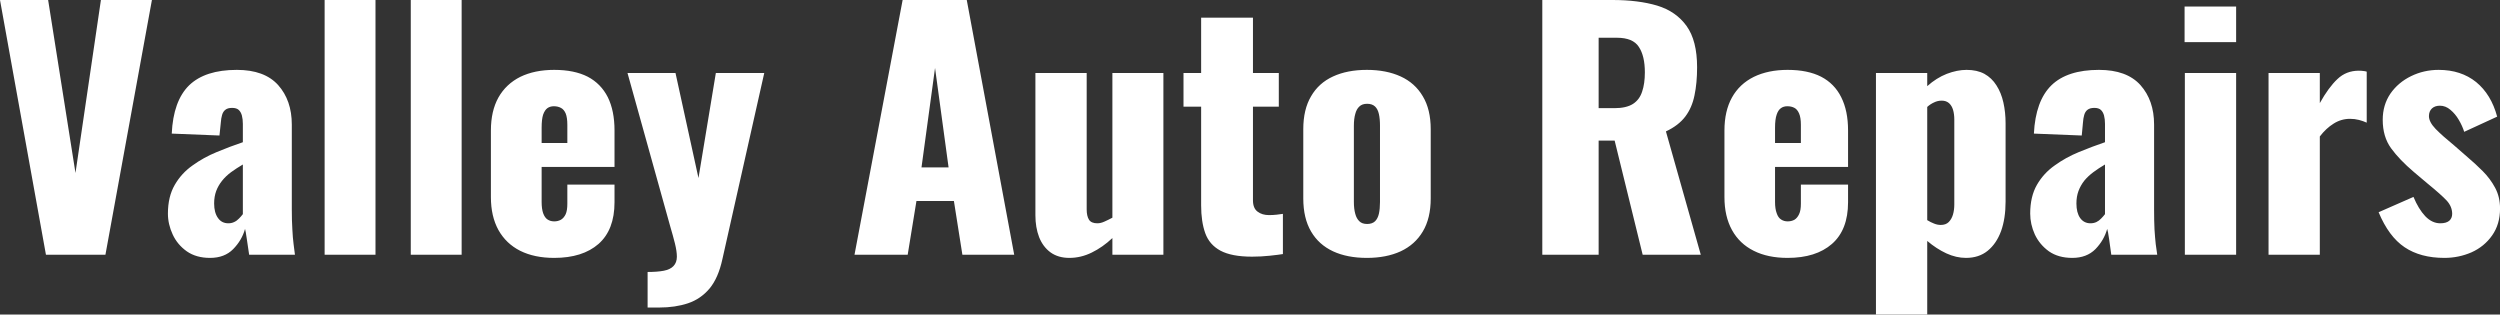 <?xml version="1.0" encoding="UTF-8" standalone="yes"?>
<svg xmlns="http://www.w3.org/2000/svg" width="100%" height="100%" viewBox="0 0 182.827 23" fill="#FFFFFF">
  <rect x="0" y="0" width="182.827" height="23" fill="#333333" stroke="none"/>
  <path d="M7.71 18.63L3.36 18.63L0 0L3.52 0L5.52 12.65L7.38 0L11.11 0L7.71 18.63ZM15.36 18.86L15.36 18.86Q14.35 18.86 13.66 18.38Q12.97 17.89 12.63 17.15Q12.28 16.40 12.28 15.62L12.28 15.62Q12.28 14.38 12.78 13.52Q13.27 12.67 14.08 12.10Q14.88 11.52 15.85 11.12Q16.81 10.72 17.76 10.40L17.76 10.40L17.76 9.06Q17.76 8.72 17.69 8.45Q17.62 8.19 17.46 8.04Q17.30 7.89 16.97 7.89L16.97 7.89Q16.65 7.89 16.48 8.03Q16.31 8.16 16.24 8.41Q16.17 8.65 16.15 8.95L16.15 8.95L16.05 9.91L12.56 9.77Q12.67 7.38 13.83 6.24Q15.00 5.11 17.32 5.11L17.32 5.11Q19.34 5.11 20.34 6.22Q21.34 7.34 21.34 9.11L21.34 9.11L21.34 15.32Q21.34 16.15 21.38 16.77Q21.41 17.39 21.47 17.85Q21.53 18.31 21.57 18.63L21.57 18.63L18.22 18.63Q18.15 18.10 18.05 17.48Q17.96 16.86 17.92 16.74L17.92 16.74Q17.69 17.57 17.05 18.22Q16.42 18.86 15.36 18.86ZM16.70 16.33L16.70 16.33Q16.93 16.33 17.12 16.24Q17.32 16.15 17.48 15.98Q17.64 15.82 17.76 15.66L17.76 15.66L17.76 12.03Q17.30 12.30 16.90 12.59Q16.51 12.88 16.24 13.22Q15.96 13.57 15.81 13.97Q15.66 14.38 15.66 14.88L15.66 14.88Q15.66 15.55 15.94 15.94Q16.21 16.33 16.70 16.33ZM27.46 18.63L23.74 18.63L23.74 0L27.46 0L27.46 18.63ZM33.76 18.63L30.04 18.63L30.04 0L33.76 0L33.76 18.63ZM40.53 18.86L40.53 18.86Q39.08 18.86 38.04 18.34Q37.01 17.82 36.45 16.82Q35.90 15.82 35.90 14.42L35.90 14.42L35.90 9.54Q35.90 8.12 36.45 7.13Q37.01 6.14 38.05 5.62Q39.10 5.11 40.53 5.11L40.53 5.11Q42.00 5.11 42.98 5.61Q43.95 6.12 44.45 7.11Q44.94 8.10 44.94 9.54L44.94 9.54L44.94 12.21L39.61 12.21L39.61 14.77Q39.61 15.27 39.72 15.59Q39.84 15.92 40.04 16.05Q40.25 16.19 40.53 16.19L40.53 16.19Q40.80 16.19 41.02 16.07Q41.24 15.94 41.37 15.66Q41.49 15.39 41.49 14.90L41.49 14.90L41.49 13.50L44.94 13.50L44.94 14.79Q44.94 16.81 43.77 17.84Q42.60 18.86 40.53 18.86ZM39.61 9.34L39.61 10.46L41.49 10.46L41.49 9.13Q41.49 8.60 41.37 8.30Q41.24 8.00 41.02 7.89Q40.80 7.77 40.50 7.77L40.50 7.77Q40.23 7.77 40.03 7.91Q39.84 8.05 39.72 8.38Q39.61 8.72 39.61 9.34L39.61 9.34ZM48.21 22.49L47.36 22.49L47.36 19.89Q48.07 19.89 48.54 19.80Q49.01 19.71 49.25 19.46Q49.50 19.20 49.50 18.77L49.50 18.77Q49.50 18.38 49.36 17.81Q49.22 17.25 49.01 16.54L49.01 16.54L45.89 5.34L49.40 5.34L51.08 13.02L52.35 5.34L55.89 5.34L52.83 18.95Q52.53 20.33 51.89 21.10Q51.24 21.87 50.31 22.18Q49.38 22.49 48.21 22.49L48.21 22.49ZM66.38 18.63L62.49 18.63L66.01 0L70.70 0L74.17 18.63L70.38 18.63L69.76 14.70L67.02 14.70L66.38 18.63ZM68.38 4.97L67.39 12.24L69.37 12.24L68.38 4.97ZM78.20 18.86L78.20 18.86Q77.39 18.86 76.83 18.46Q76.27 18.05 75.99 17.34Q75.72 16.63 75.72 15.75L75.72 15.75L75.72 5.34L79.47 5.34L79.47 15.32Q79.47 15.80 79.64 16.07Q79.81 16.33 80.25 16.33L80.25 16.33Q80.50 16.33 80.78 16.20Q81.05 16.08 81.35 15.92L81.35 15.92L81.35 5.34L85.08 5.34L85.08 18.63L81.35 18.63L81.35 17.41Q80.64 18.08 79.84 18.47Q79.05 18.86 78.20 18.86ZM91.56 18.77L91.56 18.77Q90.07 18.77 89.25 18.33Q88.44 17.89 88.14 17.05Q87.84 16.21 87.84 15.02L87.84 15.02L87.84 7.80L86.55 7.80L86.55 5.34L87.84 5.34L87.84 1.29L91.63 1.29L91.63 5.34L93.52 5.34L93.52 7.80L91.63 7.80L91.63 14.65Q91.63 15.23 91.97 15.48Q92.30 15.73 92.80 15.73L92.80 15.73Q93.10 15.73 93.36 15.70Q93.61 15.66 93.82 15.64L93.82 15.64L93.82 18.58Q93.52 18.63 92.87 18.70Q92.23 18.77 91.56 18.77ZM99.96 18.86L99.96 18.86Q98.53 18.86 97.49 18.38Q96.44 17.89 95.88 16.93Q95.31 15.96 95.31 14.51L95.31 14.51L95.31 9.45Q95.31 8.00 95.88 7.04Q96.44 6.07 97.49 5.59Q98.53 5.11 99.96 5.11L99.96 5.11Q101.38 5.11 102.43 5.59Q103.48 6.07 104.05 7.04Q104.63 8.00 104.63 9.45L104.63 9.45L104.63 14.51Q104.63 15.96 104.05 16.93Q103.48 17.89 102.43 18.38Q101.38 18.86 99.96 18.86ZM99.98 16.38L99.98 16.38Q100.35 16.38 100.56 16.18Q100.76 15.98 100.84 15.63Q100.92 15.27 100.92 14.77L100.92 14.77L100.92 9.20Q100.92 8.69 100.84 8.34Q100.76 7.98 100.56 7.79Q100.35 7.59 99.98 7.59L99.98 7.59Q99.61 7.59 99.41 7.79Q99.20 7.98 99.11 8.34Q99.01 8.69 99.01 9.20L99.01 9.20L99.01 14.77Q99.01 15.27 99.11 15.63Q99.20 15.98 99.41 16.18Q99.61 16.38 99.98 16.38ZM116.91 18.63L112.79 18.63L112.79 0L117.92 0Q119.81 0 121.19 0.41Q122.57 0.83 123.34 1.90Q124.11 2.97 124.11 4.92L124.11 4.92Q124.11 6.07 123.92 6.97Q123.74 7.87 123.25 8.52Q122.75 9.18 121.83 9.61L121.83 9.61L124.38 18.63L120.13 18.63L118.08 10.28L116.91 10.28L116.91 18.63ZM116.91 2.76L116.91 7.91L118.06 7.91Q118.93 7.91 119.42 7.60Q119.90 7.29 120.09 6.70Q120.29 6.12 120.29 5.29L120.29 5.29Q120.29 4.09 119.85 3.43Q119.42 2.76 118.24 2.76L118.24 2.76L116.91 2.76ZM130.73 18.86L130.73 18.86Q129.28 18.86 128.25 18.34Q127.21 17.82 126.66 16.82Q126.11 15.82 126.11 14.42L126.11 14.42L126.11 9.54Q126.11 8.12 126.66 7.13Q127.21 6.14 128.26 5.62Q129.31 5.11 130.73 5.11L130.73 5.11Q132.20 5.11 133.18 5.61Q134.16 6.12 134.65 7.11Q135.15 8.10 135.15 9.54L135.15 9.54L135.15 12.21L129.81 12.21L129.81 14.77Q129.81 15.27 129.93 15.59Q130.04 15.92 130.25 16.05Q130.46 16.19 130.73 16.19L130.73 16.19Q131.01 16.19 131.23 16.07Q131.44 15.94 131.57 15.66Q131.70 15.39 131.70 14.90L131.70 14.90L131.70 13.50L135.15 13.50L135.15 14.79Q135.15 16.81 133.97 17.84Q132.80 18.86 130.73 18.86ZM129.81 9.34L129.81 10.46L131.70 10.46L131.70 9.13Q131.70 8.60 131.57 8.30Q131.44 8.00 131.23 7.89Q131.01 7.77 130.71 7.77L130.71 7.77Q130.43 7.77 130.24 7.91Q130.04 8.05 129.93 8.38Q129.81 8.72 129.81 9.34L129.81 9.34ZM140.94 23L137.19 23L137.19 5.34L140.94 5.34L140.94 6.30Q141.61 5.70 142.37 5.40Q143.13 5.11 143.82 5.11L143.82 5.11Q144.58 5.11 145.12 5.40Q145.66 5.70 146.00 6.24Q146.35 6.78 146.51 7.50Q146.67 8.21 146.67 9.02L146.67 9.02L146.67 14.74Q146.67 15.98 146.34 16.90Q146.00 17.82 145.36 18.34Q144.72 18.86 143.77 18.86L143.77 18.86Q143.06 18.86 142.34 18.53Q141.61 18.19 140.94 17.62L140.94 17.62L140.94 23ZM141.93 16.45L141.93 16.45Q142.30 16.45 142.51 16.24Q142.72 16.03 142.82 15.70Q142.92 15.36 142.92 14.95L142.92 14.95L142.92 8.74Q142.92 8.35 142.83 8.04Q142.74 7.73 142.53 7.54Q142.32 7.36 142.00 7.36L142.00 7.36Q141.70 7.36 141.44 7.49Q141.17 7.61 140.94 7.82L140.94 7.82L140.94 16.10Q141.20 16.26 141.44 16.35Q141.68 16.45 141.93 16.45ZM151.55 18.86L151.55 18.86Q150.53 18.86 149.84 18.38Q149.16 17.89 148.81 17.15Q148.47 16.40 148.47 15.62L148.47 15.62Q148.47 14.38 148.96 13.52Q149.45 12.67 150.26 12.10Q151.06 11.52 152.03 11.12Q153.00 10.72 153.94 10.40L153.94 10.40L153.94 9.06Q153.94 8.72 153.87 8.45Q153.80 8.19 153.64 8.04Q153.48 7.89 153.16 7.89L153.16 7.89Q152.84 7.89 152.66 8.03Q152.49 8.16 152.42 8.41Q152.35 8.65 152.33 8.95L152.33 8.95L152.24 9.91L148.74 9.77Q148.86 7.38 150.02 6.24Q151.18 5.11 153.50 5.11L153.50 5.11Q155.53 5.11 156.53 6.22Q157.53 7.34 157.53 9.11L157.53 9.11L157.53 15.32Q157.53 16.15 157.56 16.77Q157.60 17.39 157.65 17.85Q157.71 18.31 157.76 18.63L157.76 18.63L154.40 18.63Q154.33 18.10 154.24 17.48Q154.15 16.86 154.10 16.74L154.10 16.74Q153.87 17.57 153.24 18.22Q152.60 18.86 151.55 18.86ZM152.88 16.33L152.88 16.33Q153.11 16.33 153.31 16.24Q153.50 16.15 153.66 15.98Q153.82 15.82 153.94 15.66L153.94 15.66L153.94 12.03Q153.48 12.30 153.09 12.59Q152.70 12.88 152.42 13.22Q152.15 13.57 152.00 13.97Q151.85 14.38 151.85 14.88L151.85 14.88Q151.85 15.55 152.12 15.94Q152.40 16.33 152.88 16.33ZM163.53 18.63L159.78 18.63L159.78 5.34L163.53 5.34L163.53 18.63ZM163.53 3.08L159.76 3.08L159.76 0.48L163.53 0.48L163.53 3.08ZM169.65 18.63L165.90 18.63L165.90 5.34L169.65 5.34L169.65 7.54Q170.29 6.39 170.94 5.78Q171.58 5.17 172.50 5.17L172.50 5.17Q172.68 5.17 172.82 5.19Q172.96 5.20 173.08 5.24L173.08 5.24L173.08 8.97Q172.82 8.85 172.51 8.77Q172.20 8.69 171.86 8.69L171.86 8.69Q171.21 8.69 170.66 9.04Q170.11 9.38 169.65 9.98L169.65 9.98L169.65 18.63ZM178.76 18.86L178.76 18.86Q177.01 18.86 175.85 18.08Q174.69 17.30 173.95 15.52L173.95 15.52L176.50 14.40Q176.87 15.29 177.36 15.81Q177.86 16.33 178.46 16.33L178.46 16.33Q178.89 16.33 179.11 16.15Q179.33 15.96 179.33 15.64L179.33 15.64Q179.33 15.11 178.93 14.67Q178.53 14.24 177.49 13.39L177.49 13.39L176.53 12.58Q175.47 11.68 174.86 10.84Q174.25 10.00 174.25 8.76L174.25 8.76Q174.25 7.68 174.81 6.85Q175.38 6.03 176.32 5.57Q177.26 5.11 178.34 5.11L178.34 5.11Q179.97 5.11 181.08 6.00Q182.18 6.90 182.62 8.53L182.62 8.53L180.21 9.64Q180.07 9.20 179.81 8.76Q179.56 8.33 179.20 8.03Q178.85 7.73 178.43 7.73L178.43 7.73Q178.07 7.73 177.85 7.93Q177.63 8.14 177.63 8.49L177.63 8.49Q177.63 8.92 178.12 9.43Q178.62 9.94 179.49 10.65L179.49 10.65L180.44 11.48Q181.01 11.96 181.56 12.51Q182.11 13.06 182.47 13.73Q182.83 14.40 182.83 15.25L182.83 15.25Q182.83 16.40 182.25 17.22Q181.68 18.03 180.75 18.45Q179.81 18.86 178.76 18.86Z" preserveAspectRatio="none"/>
</svg>